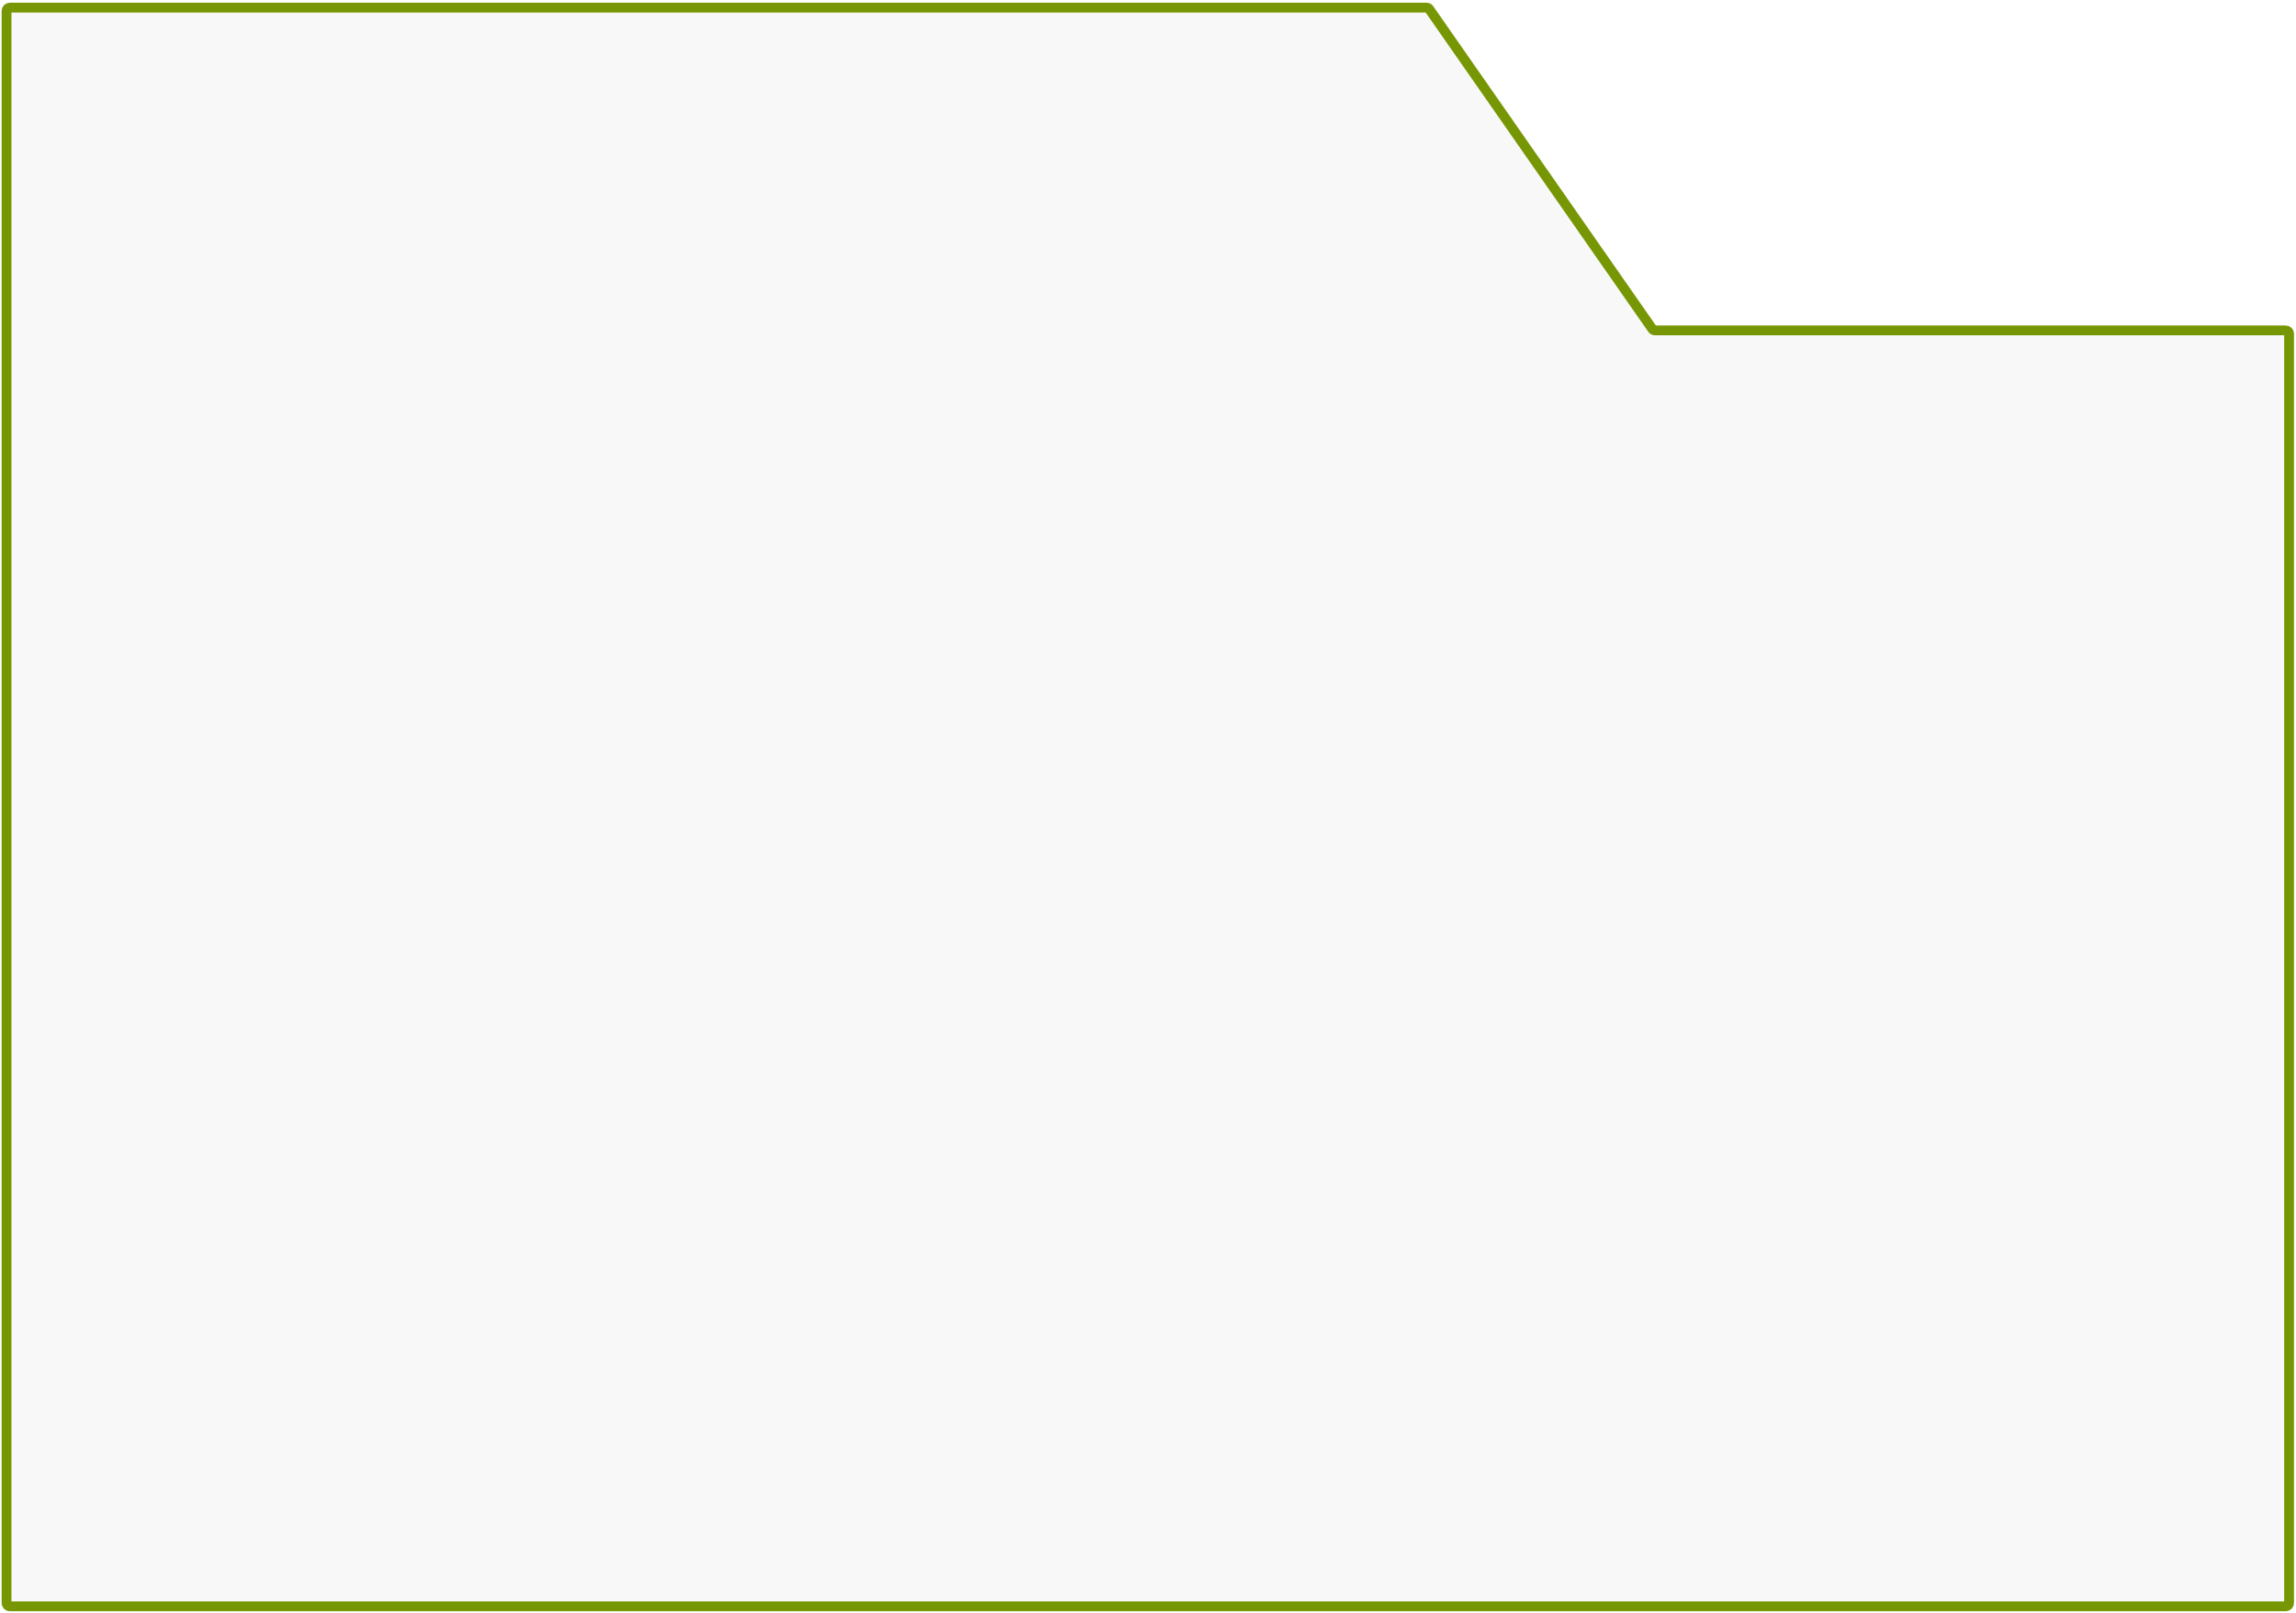 <svg xmlns="http://www.w3.org/2000/svg" width="702" height="493" viewBox="0 0 702 493" fill="none" preserveAspectRatio="none">
                    <path d="M2 3.333L2 490.047C2 490.599 2.448 491.047 3 491.047L698.882 491.047C699.434 491.047 699.882 490.599 699.882 490.047L699.882 101.999C699.882 101.447 699.435 100.999 698.882 100.999L506.022 100.999C505.695 100.999 505.389 100.84 505.202 100.572L436.978 2.761C436.791 2.493 436.484 2.333 436.158 2.333L3 2.333C2.448 2.333 2 2.781 2 3.333Z" fill="#B5B5B5" fill-opacity="0.1" stroke="#769703" stroke-width="3"/>
                </svg>